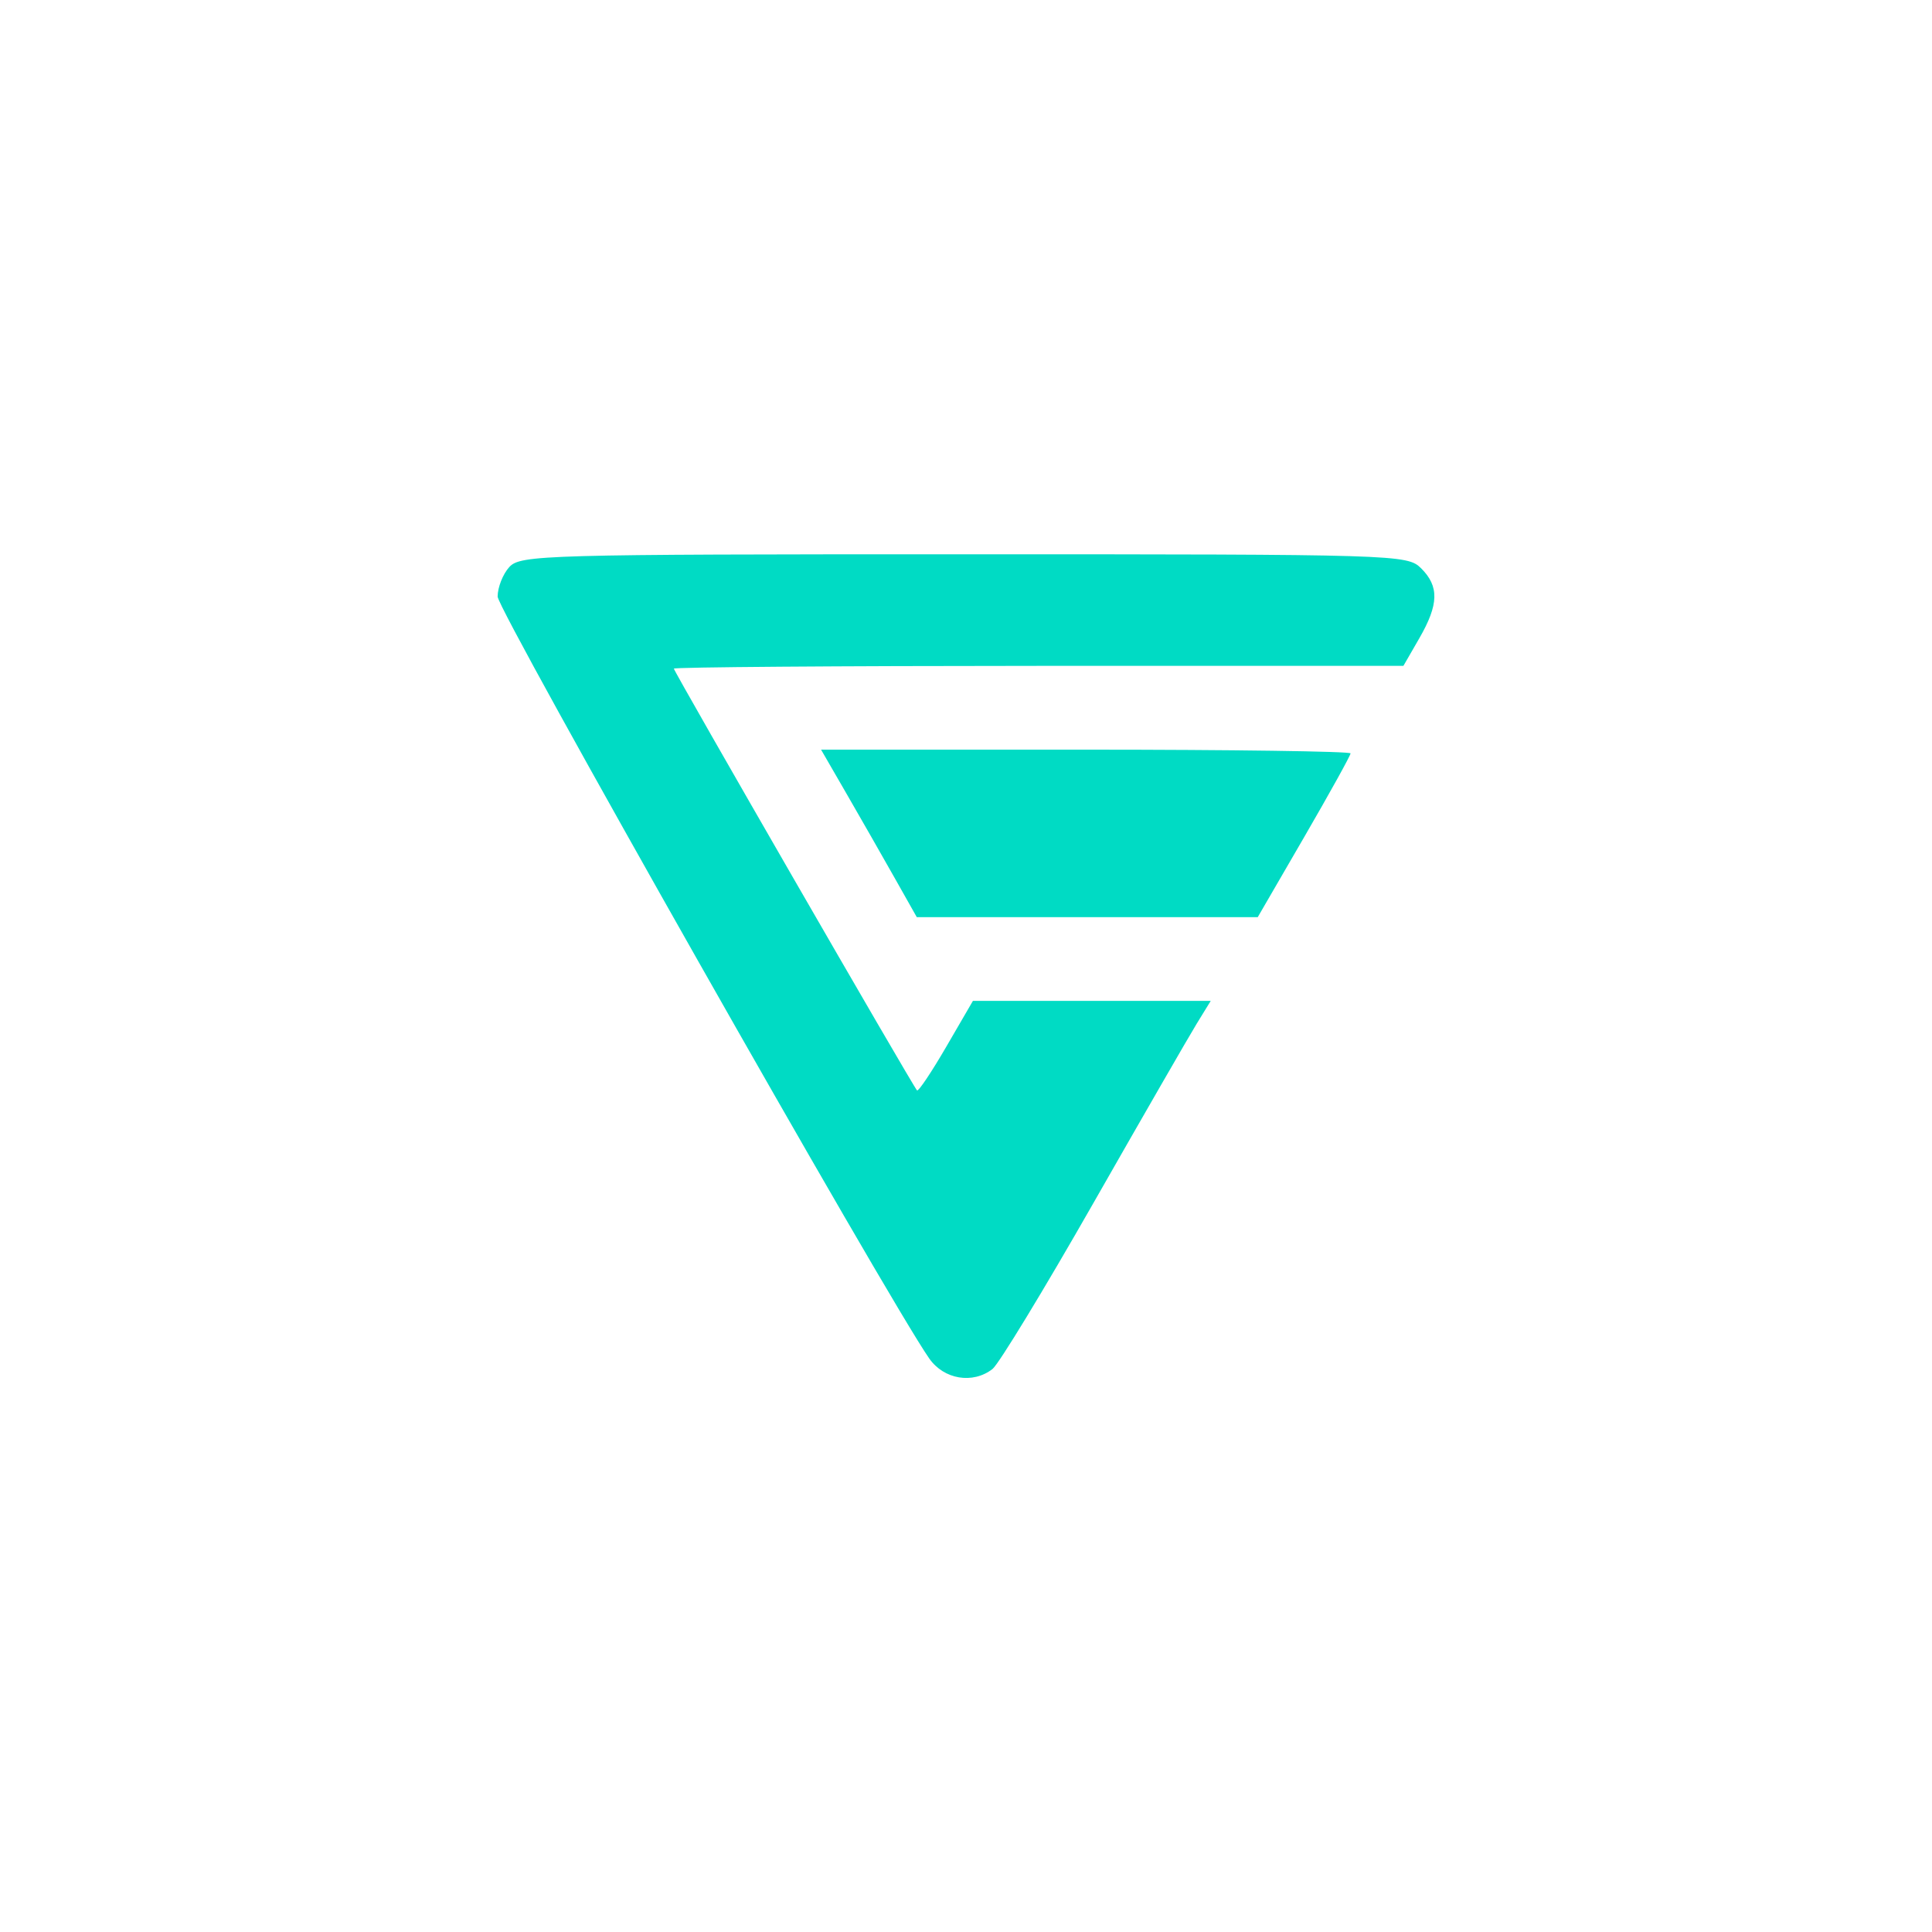 <svg xmlns="http://www.w3.org/2000/svg" width="132" height="132" viewBox="0 0 132 132" fill="none"><rect width="132" height="132" fill="white"></rect><path fill-rule="evenodd" clip-rule="evenodd" d="M34.797 38.742C34.359 39.221 34 40.13 34 40.762C34 41.72 60.634 88.735 63.49 92.818C64.493 94.253 66.468 94.579 67.812 93.533C68.233 93.206 71.332 88.11 74.697 82.21C78.062 76.31 81.244 70.785 81.768 69.933L82.721 68.383H74.597H66.473L64.647 71.525C63.643 73.253 62.746 74.592 62.654 74.5C62.381 74.23 46.04 45.886 46.04 45.683C46.04 45.581 57.255 45.497 70.963 45.494L95.886 45.491L96.97 43.612C98.307 41.294 98.338 40.059 97.09 38.823C96.147 37.89 95.485 37.87 65.861 37.87C37.151 37.87 35.553 37.914 34.797 38.742ZM57.82 54.199C58.767 55.838 60.238 58.412 61.089 59.92L62.637 62.662H74.285H85.933L89.104 57.195C90.847 54.189 92.274 51.614 92.274 51.474C92.274 51.334 84.135 51.219 74.186 51.219H56.098L57.82 54.199Z" fill="#00DBC4"></path></svg>